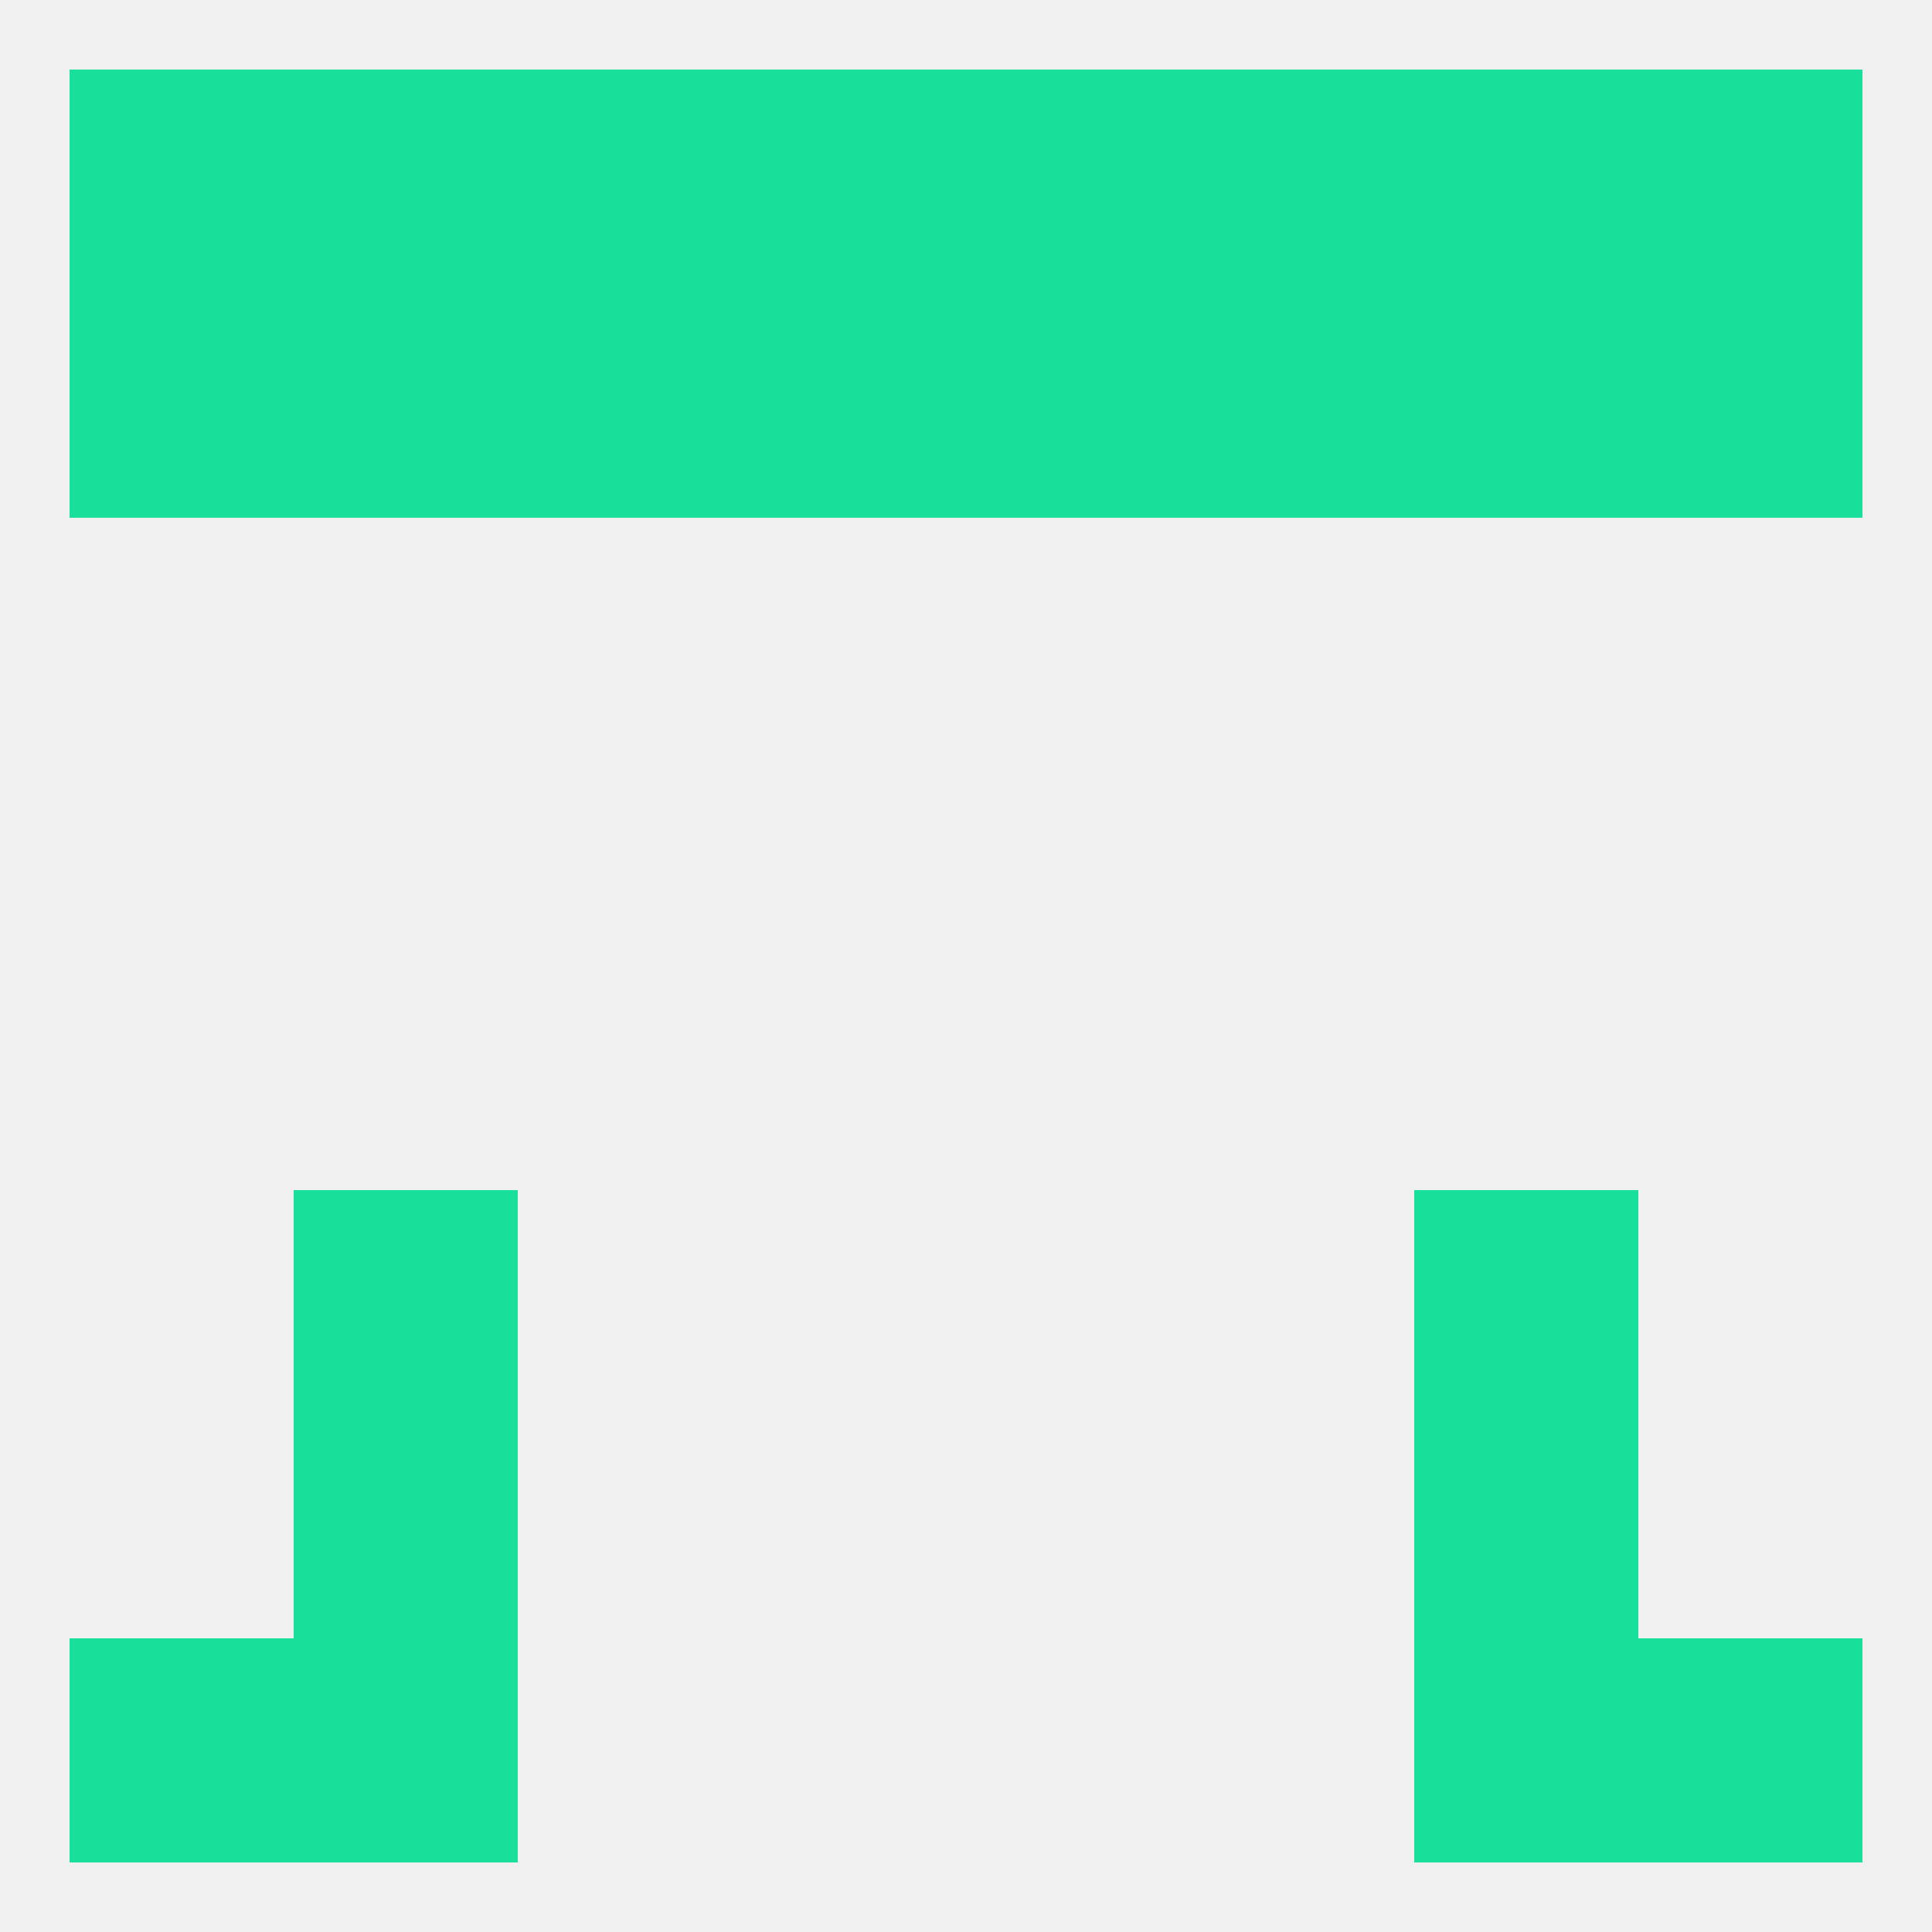 
<!--   <?xml version="1.0"?> -->
<svg version="1.1" baseprofile="full" xmlns="http://www.w3.org/2000/svg" xmlns:xlink="http://www.w3.org/1999/xlink" xmlns:ev="http://www.w3.org/2001/xml-events" width="250" height="250" viewBox="0 0 250 250" >
	<rect width="100%" height="100%" fill="rgba(240,240,240,255)"/>

	<rect x="38" y="154" width="29" height="29" fill="rgba(24,224,154,255)"/>
	<rect x="183" y="154" width="29" height="29" fill="rgba(24,224,154,255)"/>
	<rect x="38" y="183" width="29" height="29" fill="rgba(24,224,154,255)"/>
	<rect x="183" y="183" width="29" height="29" fill="rgba(24,224,154,255)"/>
	<rect x="212" y="212" width="29" height="29" fill="rgba(24,224,154,255)"/>
	<rect x="38" y="212" width="29" height="29" fill="rgba(24,224,154,255)"/>
	<rect x="183" y="212" width="29" height="29" fill="rgba(24,224,154,255)"/>
	<rect x="9" y="212" width="29" height="29" fill="rgba(24,224,154,255)"/>
	<rect x="154" y="9" width="29" height="29" fill="rgba(24,224,154,255)"/>
	<rect x="96" y="9" width="29" height="29" fill="rgba(24,224,154,255)"/>
	<rect x="125" y="9" width="29" height="29" fill="rgba(24,224,154,255)"/>
	<rect x="212" y="9" width="29" height="29" fill="rgba(24,224,154,255)"/>
	<rect x="67" y="9" width="29" height="29" fill="rgba(24,224,154,255)"/>
	<rect x="38" y="9" width="29" height="29" fill="rgba(24,224,154,255)"/>
	<rect x="183" y="9" width="29" height="29" fill="rgba(24,224,154,255)"/>
	<rect x="9" y="9" width="29" height="29" fill="rgba(24,224,154,255)"/>
	<rect x="183" y="38" width="29" height="29" fill="rgba(24,224,154,255)"/>
	<rect x="9" y="38" width="29" height="29" fill="rgba(24,224,154,255)"/>
	<rect x="212" y="38" width="29" height="29" fill="rgba(24,224,154,255)"/>
	<rect x="67" y="38" width="29" height="29" fill="rgba(24,224,154,255)"/>
	<rect x="154" y="38" width="29" height="29" fill="rgba(24,224,154,255)"/>
	<rect x="96" y="38" width="29" height="29" fill="rgba(24,224,154,255)"/>
	<rect x="125" y="38" width="29" height="29" fill="rgba(24,224,154,255)"/>
	<rect x="38" y="38" width="29" height="29" fill="rgba(24,224,154,255)"/>
</svg>